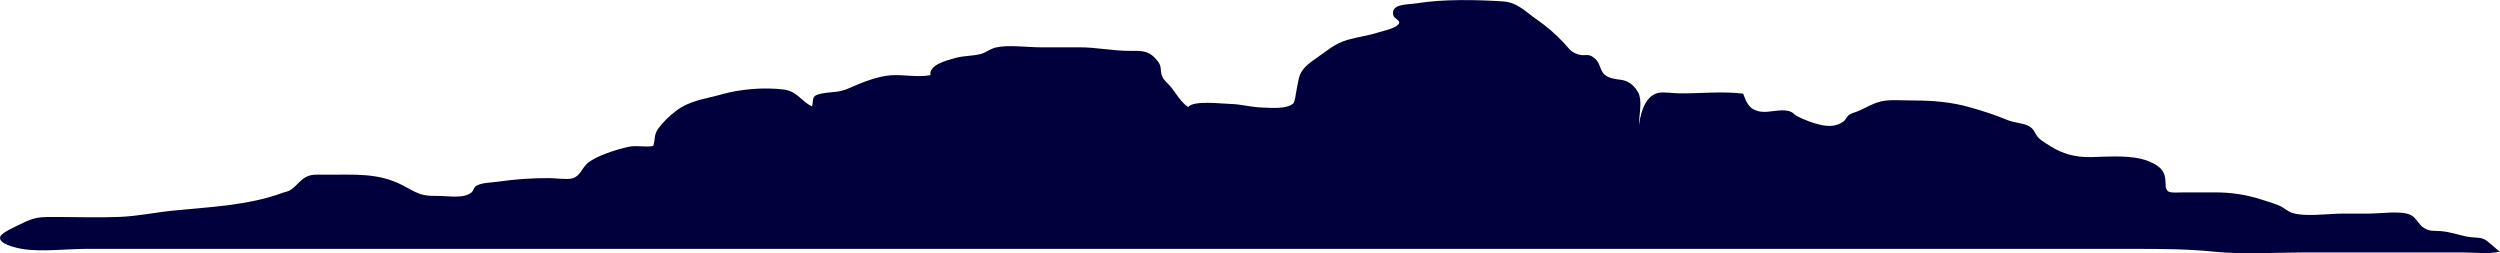 <?xml version="1.0" encoding="UTF-8"?>
<svg id="uuid-8e08d1b9-9d40-4a4b-ab09-752a1072d2ce" data-name="レイヤー 2" xmlns="http://www.w3.org/2000/svg" viewBox="0 0 464 47">
  <g id="uuid-7f95efab-5a2f-44aa-bf36-8daf094a685e" data-name="レイヤー 1">
    <path d="M460.93,44.34c-.7-.3-2.2-.24-3.03-.41-1.63-.34-3.14-.89-4.84-1.03-1.35-.11-2,.1-3.14-.57-1.02-.6-1.46-1.95-2.51-2.44-1.78-.84-5.51-.25-7.62-.25h-4.93c-2.66,0-6.92.65-9.39-.11-.85-.26-1.63-1.03-2.47-1.38-1.07-.45-2.27-.79-3.39-1.15-2.74-.88-5.66-1.32-8.63-1.29-1.9.01-3.8,0-5.69,0-2.4,0-3.38.38-3.37-1.7.01-1.99-.72-3.1-3.07-4.06-3.16-1.29-7.45-.85-10.86-.79-2.82.05-5.28-.66-7.31-1.95-.56-.35-1.7-1.04-2.16-1.46-.98-.89-.81-1.87-2.24-2.48-1.03-.44-2.52-.51-3.67-.98-2.24-.93-4.54-1.68-6.93-2.36-3.48-.99-6.91-1.28-10.57-1.28-1.38,0-2.76-.08-4.14-.05-2.71.06-3.89,1.08-6.16,2.05-.45.19-1.12.35-1.51.6-.57.36-.69.95-1.14,1.28-1.21.9-2.55,1.04-4.5.59-1.25-.29-2.99-.97-4.06-1.53-.77-.4-.72-.78-1.73-1.01-1.59-.37-3.56.39-5.15.13-2.18-.36-2.63-1.83-3.19-3.33-3.78-.47-7.91-.03-11.76-.05-1.11,0-3.03-.32-4.03-.08-1.8.44-3.06,2.34-3.55,5.98,0-1.62.55-4.01.06-5.58-.25-.8-1.04-1.82-1.94-2.34-1.07-.62-1.68-.43-3.01-.75-2.81-.69-1.74-2.53-3.49-3.87-1.03-.79-1.49-.3-2.55-.51-1.64-.33-2.09-1.25-2.99-2.2-1.54-1.63-3.15-3.06-5.1-4.4-2-1.38-3.54-3.14-6.21-3.32-4.93-.32-11.15-.44-15.92.34-1.84.3-5.08.03-4.41,2.33.14.48,1.11.8,1.06,1.26-.11.99-3.18,1.6-3.92,1.84-1.91.62-3.77.81-5.68,1.37-2.42.71-3.77,2.02-5.61,3.27-1.65,1.13-2.99,2.13-3.4,3.81-.2.82-.33,1.74-.5,2.54-.08.39-.24,1.86-.53,2.14-1.14,1.14-4.09.85-5.75.8-2.08-.05-3.84-.61-5.91-.67-1.83-.05-6.89-.69-7.85.57-1.4-.87-2.34-2.69-3.35-3.87-.61-.71-1.23-1.1-1.53-1.92-.37-.99.01-1.72-.76-2.69-1.38-1.74-2.34-1.98-4.81-1.94-3.45.06-6.53-.69-9.89-.66-2.37.02-4.74,0-7.11,0s-5.98-.5-8.26.03c-1.11.26-1.8.96-2.87,1.23-1.45.36-3.05.29-4.53.69-1.83.49-5.03,1.33-4.74,3.21-2.37.47-4.94-.14-7.35.03-2.55.18-5.51,1.4-7.71,2.38-2.02.89-2.93.61-5.08,1-2.1.38-1.48,1.05-1.84,2.4-2.05-.97-2.73-2.81-5.21-3.13-3.68-.47-8.17-.08-11.55.89-3.11.89-5.82,1.08-8.45,3.05-1.22.91-2.49,2.15-3.31,3.28-.88,1.2-.53,2.01-.96,3.26-1.52.27-3.07-.18-4.6.15-2.21.48-6.28,1.76-7.74,3.18-.91.89-1.28,2.34-2.73,2.69-.99.24-3.01-.05-4.1-.06-3.29-.03-6.47.2-9.71.67-1.13.16-3.08.16-3.98.79-.55.39-.46.88-.89,1.22-1.56,1.21-4.33.58-6.45.62-3.04.06-3.72-.62-6.3-1.97-4.61-2.4-9.06-1.93-14.28-1.97-2.38-.02-3.28-.17-4.81,1.3-.4.38-1.07,1.08-1.49,1.38-.74.52-.9.39-1.85.74-6.28,2.3-13.48,2.58-20.2,3.25-3.37.34-6.58,1.05-10,1.17-3.8.14-7.6.03-11.4.01-3.45-.02-4.24-.01-6.9,1.33-.99.5-3.39,1.5-3.73,2.29-.56,1.32,2.76,2.1,4.18,2.33,3.5.56,8.16-.03,11.72-.03h343.6c12.29,0,24.58,0,36.87,0,4.88,0,9.5.02,14.33.51,5.63.57,11.65.15,17.33.15h28.77c2.24,0,5.04.33,7.14-.13-.91-.59-2.13-1.98-3.07-2.38Z" fill="#00003d"/>
  </g>
</svg>